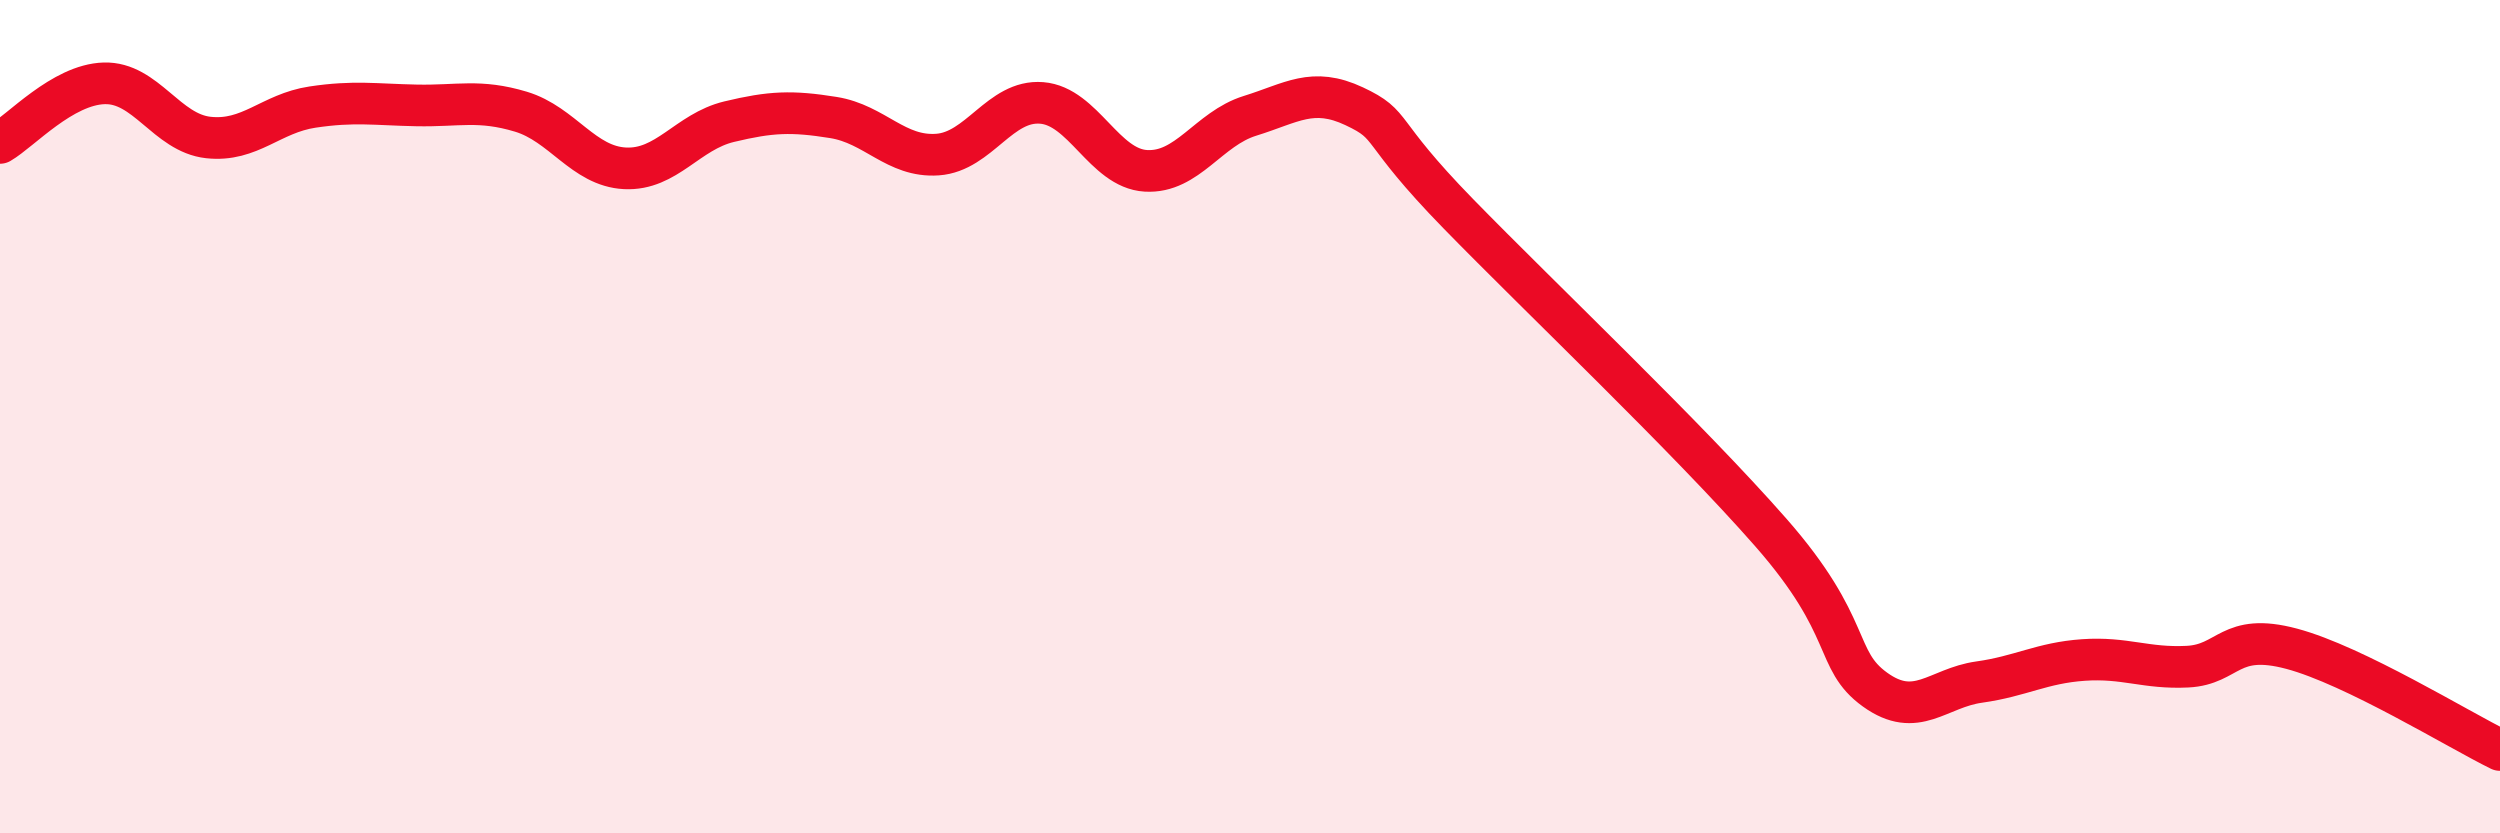 
    <svg width="60" height="20" viewBox="0 0 60 20" xmlns="http://www.w3.org/2000/svg">
      <path
        d="M 0,3.43 C 0.5,3.14 1.5,2.03 2.5,2 C 3.5,1.97 4,3.19 5,3.3 C 6,3.41 6.5,2.72 7.5,2.57 C 8.5,2.42 9,2.51 10,2.53 C 11,2.55 11.5,2.38 12.5,2.68 C 13.5,2.98 14,3.99 15,4.04 C 16,4.09 16.5,3.16 17.5,2.92 C 18.5,2.68 19,2.66 20,2.82 C 21,2.98 21.5,3.78 22.5,3.71 C 23.5,3.64 24,2.39 25,2.47 C 26,2.55 26.5,4.04 27.5,4.1 C 28.5,4.16 29,3.09 30,2.78 C 31,2.47 31.5,2.08 32.5,2.55 C 33.5,3.02 33,3.08 35,5.13 C 37,7.18 40.5,10.5 42.5,12.78 C 44.5,15.06 44,15.83 45,16.55 C 46,17.27 46.5,16.51 47.5,16.37 C 48.5,16.23 49,15.91 50,15.84 C 51,15.77 51.5,16.05 52.5,16 C 53.5,15.95 53.5,15.17 55,15.57 C 56.5,15.97 59,17.51 60,18L60 20L0 20Z"
        fill="#EB0A25"
        opacity="0.1"
        stroke-linecap="round"
        stroke-linejoin="round"
      />
      <path
        d="M 0,3.43 C 0.5,3.14 1.5,2.03 2.5,2 C 3.5,1.97 4,3.19 5,3.3 C 6,3.41 6.5,2.72 7.5,2.57 C 8.5,2.42 9,2.51 10,2.53 C 11,2.55 11.5,2.38 12.5,2.68 C 13.5,2.98 14,3.99 15,4.04 C 16,4.09 16.5,3.16 17.5,2.92 C 18.5,2.68 19,2.66 20,2.82 C 21,2.98 21.5,3.78 22.5,3.71 C 23.5,3.64 24,2.39 25,2.47 C 26,2.55 26.5,4.04 27.5,4.1 C 28.5,4.16 29,3.09 30,2.78 C 31,2.47 31.5,2.08 32.5,2.55 C 33.5,3.02 33,3.08 35,5.13 C 37,7.18 40.5,10.5 42.5,12.78 C 44.5,15.06 44,15.83 45,16.55 C 46,17.27 46.5,16.51 47.5,16.37 C 48.5,16.23 49,15.91 50,15.84 C 51,15.77 51.5,16.05 52.5,16 C 53.5,15.95 53.5,15.17 55,15.57 C 56.5,15.97 59,17.51 60,18"
        stroke="#EB0A25"
        stroke-width="1"
        fill="none"
        stroke-linecap="round"
        stroke-linejoin="round"
      />
    </svg>
  